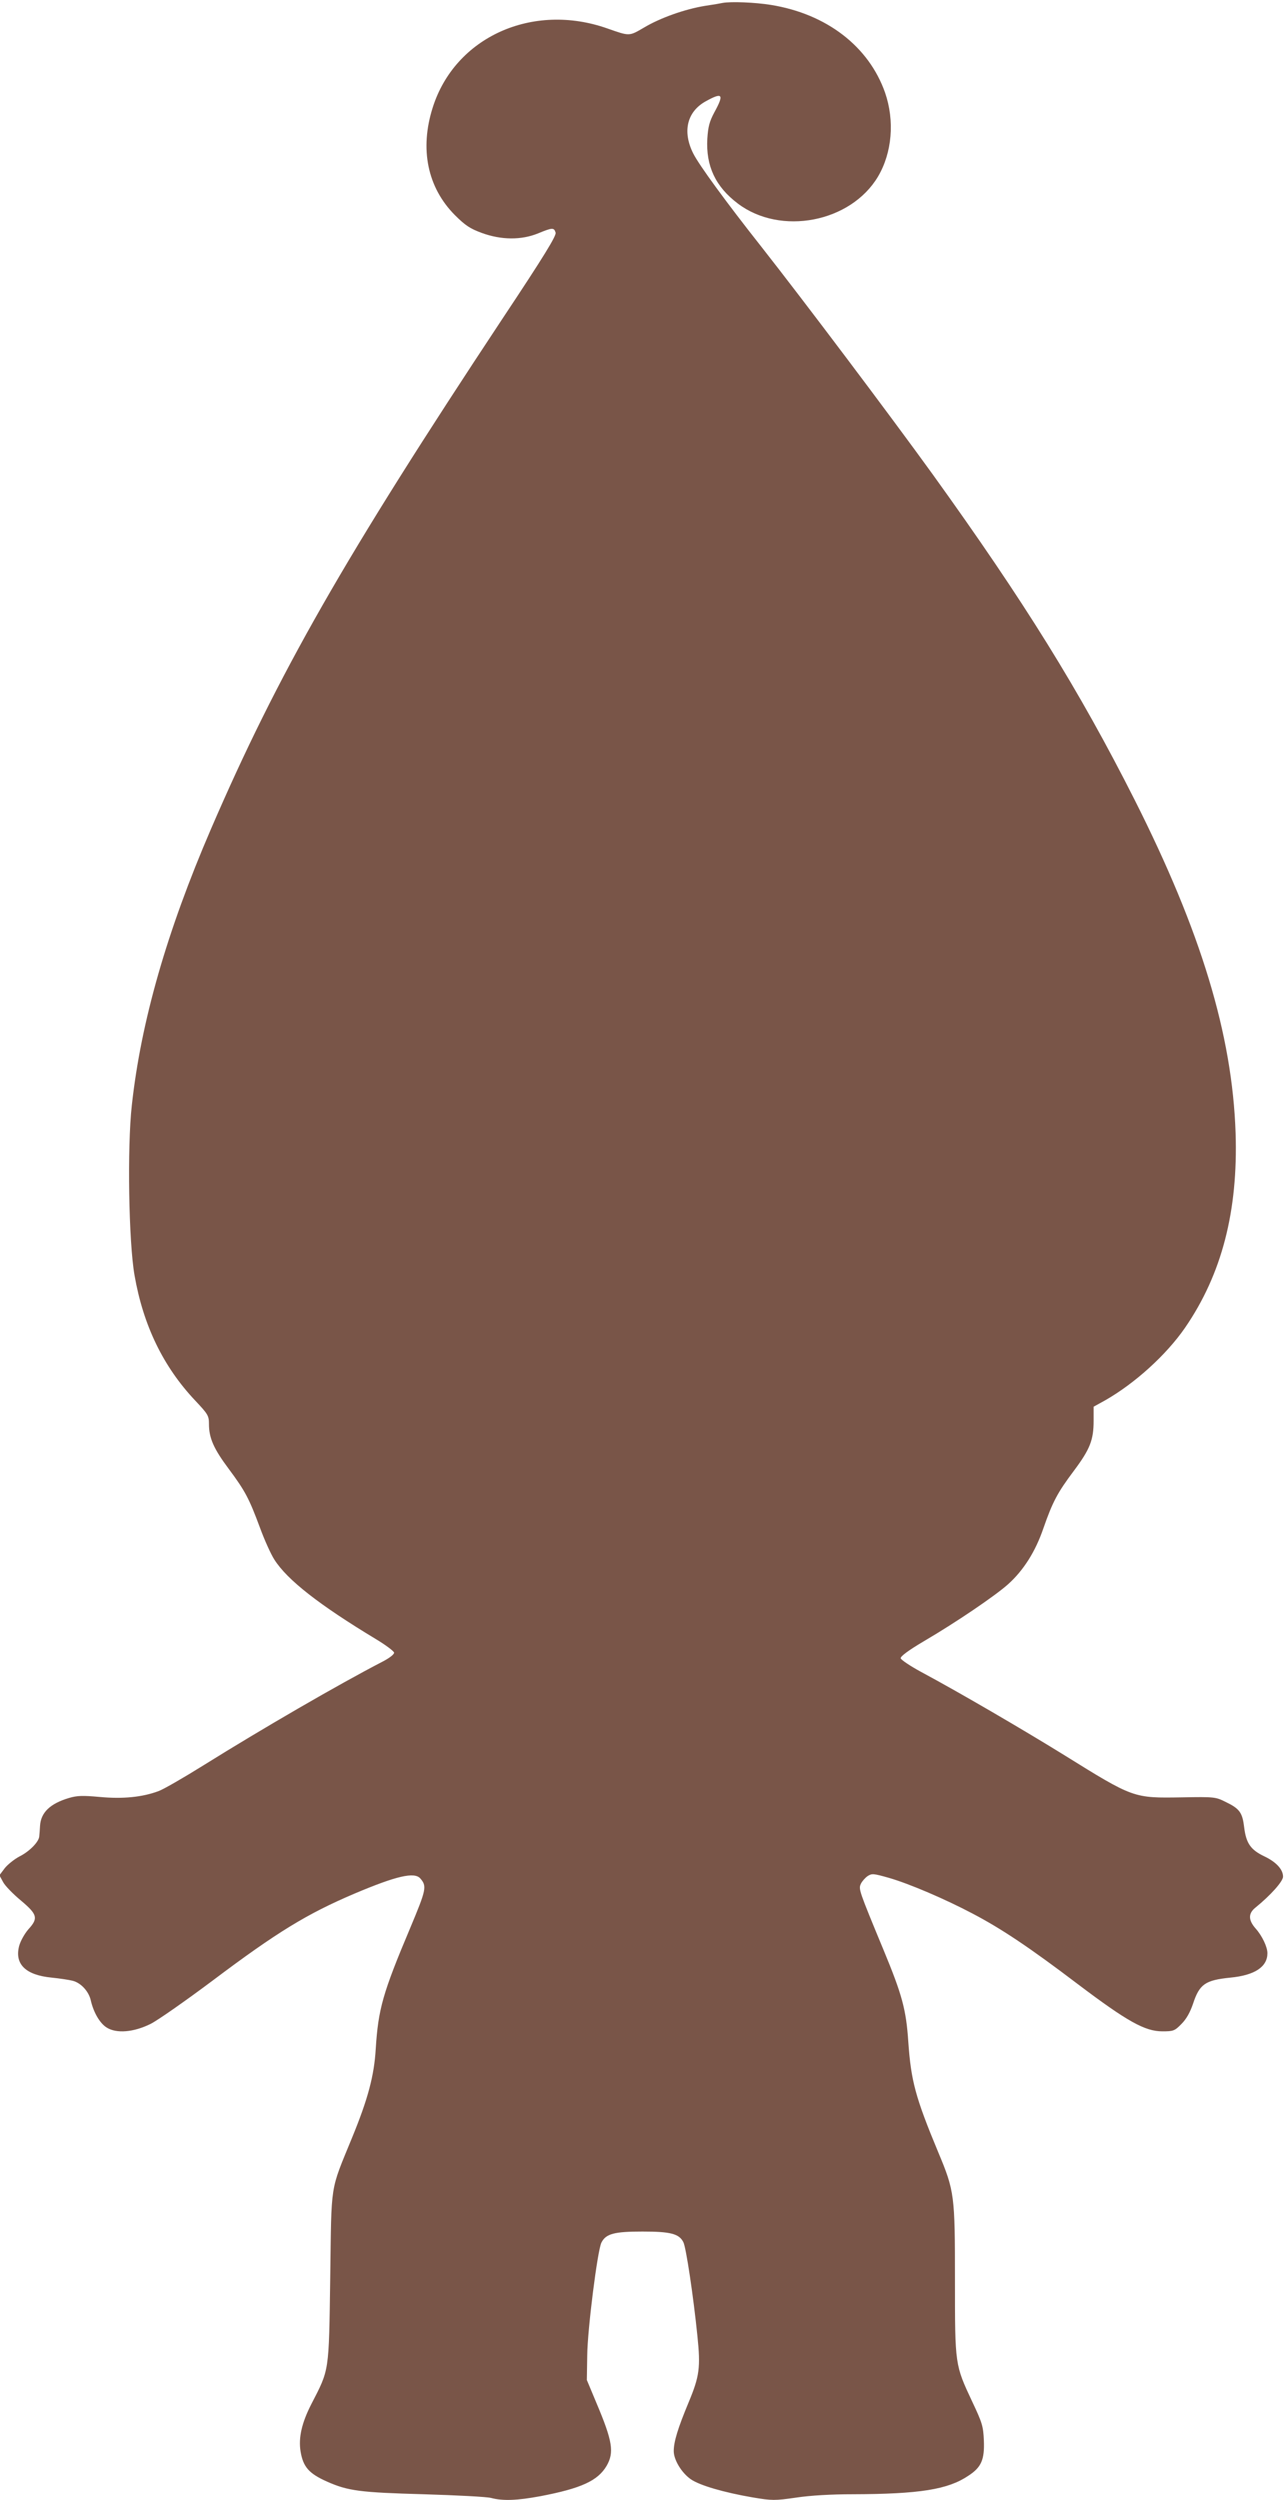 <?xml version="1.0" standalone="no"?>
<!DOCTYPE svg PUBLIC "-//W3C//DTD SVG 20010904//EN"
 "http://www.w3.org/TR/2001/REC-SVG-20010904/DTD/svg10.dtd">
<svg version="1.0" xmlns="http://www.w3.org/2000/svg"
 width="658pt" height="1280pt" viewBox="0 0 658 1280"
 preserveAspectRatio="xMidYMid meet">
<g transform="translate(0,1280) scale(0.1,-0.1)"
fill="#795548" stroke="none">
<path d="M3700 12785 c-8 -2 -49 -9 -90 -15 -104 -17 -230 -62 -312 -111 -77
-45 -73 -45 -187 -5 -384 136 -781 -44 -895 -404 -68 -213 -27 -410 113 -551
54 -54 79 -70 139 -92 99 -36 201 -37 287 -2 73 30 82 31 90 4 5 -15 -57 -117
-273 -442 -809 -1222 -1149 -1817 -1492 -2612 -225 -522 -358 -984 -405 -1414
-24 -215 -16 -701 14 -871 45 -257 147 -467 310 -640 66 -70 71 -78 71 -121 0
-71 24 -126 101 -229 85 -114 105 -153 160 -301 23 -63 56 -136 74 -164 66
-104 230 -232 520 -407 50 -30 91 -61 93 -69 1 -8 -21 -26 -55 -44 -230 -119
-623 -347 -921 -533 -101 -63 -205 -123 -230 -132 -83 -31 -182 -41 -301 -30
-88 8 -116 7 -157 -5 -98 -29 -145 -75 -149 -143 -1 -20 -3 -45 -4 -54 -2 -28
-51 -78 -102 -103 -26 -14 -60 -41 -75 -60 l-27 -36 19 -35 c10 -19 52 -62 92
-95 84 -71 89 -90 37 -147 -19 -22 -40 -59 -47 -85 -24 -93 33 -149 167 -162
39 -4 87 -11 107 -16 43 -11 83 -55 93 -101 14 -61 46 -117 82 -139 50 -31
137 -24 224 19 36 18 179 118 318 222 331 249 484 342 726 445 215 91 307 112
337 78 35 -40 31 -57 -52 -255 -140 -332 -163 -413 -176 -618 -8 -137 -40
-257 -121 -454 -115 -282 -105 -220 -112 -716 -7 -492 -4 -468 -97 -649 -49
-96 -66 -171 -55 -241 13 -80 43 -114 135 -155 108 -48 170 -56 495 -65 168
-5 324 -13 346 -19 61 -16 133 -13 252 9 209 40 294 79 339 155 40 69 31 127
-53 325 l-48 115 2 125 c1 132 53 543 73 579 23 45 66 56 210 56 143 0 187
-11 209 -54 14 -25 52 -281 72 -479 17 -163 11 -208 -45 -342 -55 -132 -76
-201 -76 -249 0 -45 40 -111 87 -144 46 -32 171 -68 316 -93 102 -17 113 -17
225 -1 73 11 180 17 287 17 344 1 489 24 594 95 66 43 83 82 79 180 -3 73 -8
90 -60 200 -88 188 -88 185 -88 619 0 439 -2 457 -86 658 -117 281 -139 365
-153 565 -11 165 -32 241 -126 468 -128 309 -129 313 -117 340 6 13 22 31 35
40 22 14 30 13 108 -9 105 -30 291 -110 429 -183 147 -77 291 -173 540 -362
253 -191 343 -241 432 -241 56 0 63 2 98 38 25 25 44 59 59 103 33 101 63 121
191 134 125 12 190 55 190 125 0 32 -27 89 -60 126 -38 43 -39 77 -2 107 79
64 142 135 142 159 0 37 -35 75 -96 104 -69 33 -93 66 -103 148 -9 76 -23 96
-96 131 -50 25 -57 26 -221 23 -251 -4 -247 -6 -609 219 -207 128 -534 319
-730 424 -55 30 -101 61 -103 69 -1 10 39 40 115 85 169 99 369 235 435 294
79 71 140 167 181 287 47 135 72 182 156 294 83 111 101 158 101 256 l0 72 58
32 c153 87 314 233 410 372 189 275 272 598 259 998 -17 503 -177 1031 -517
1705 -285 564 -564 1013 -1033 1665 -224 310 -657 885 -877 1165 -184 233
-321 421 -350 479 -57 113 -32 215 65 268 85 47 94 36 43 -57 -25 -47 -32 -73
-36 -135 -8 -140 42 -246 156 -332 219 -166 578 -97 718 138 72 122 86 285 36
430 -83 236 -299 403 -585 449 -81 13 -204 18 -247 10z"/>
</g>
</svg>
